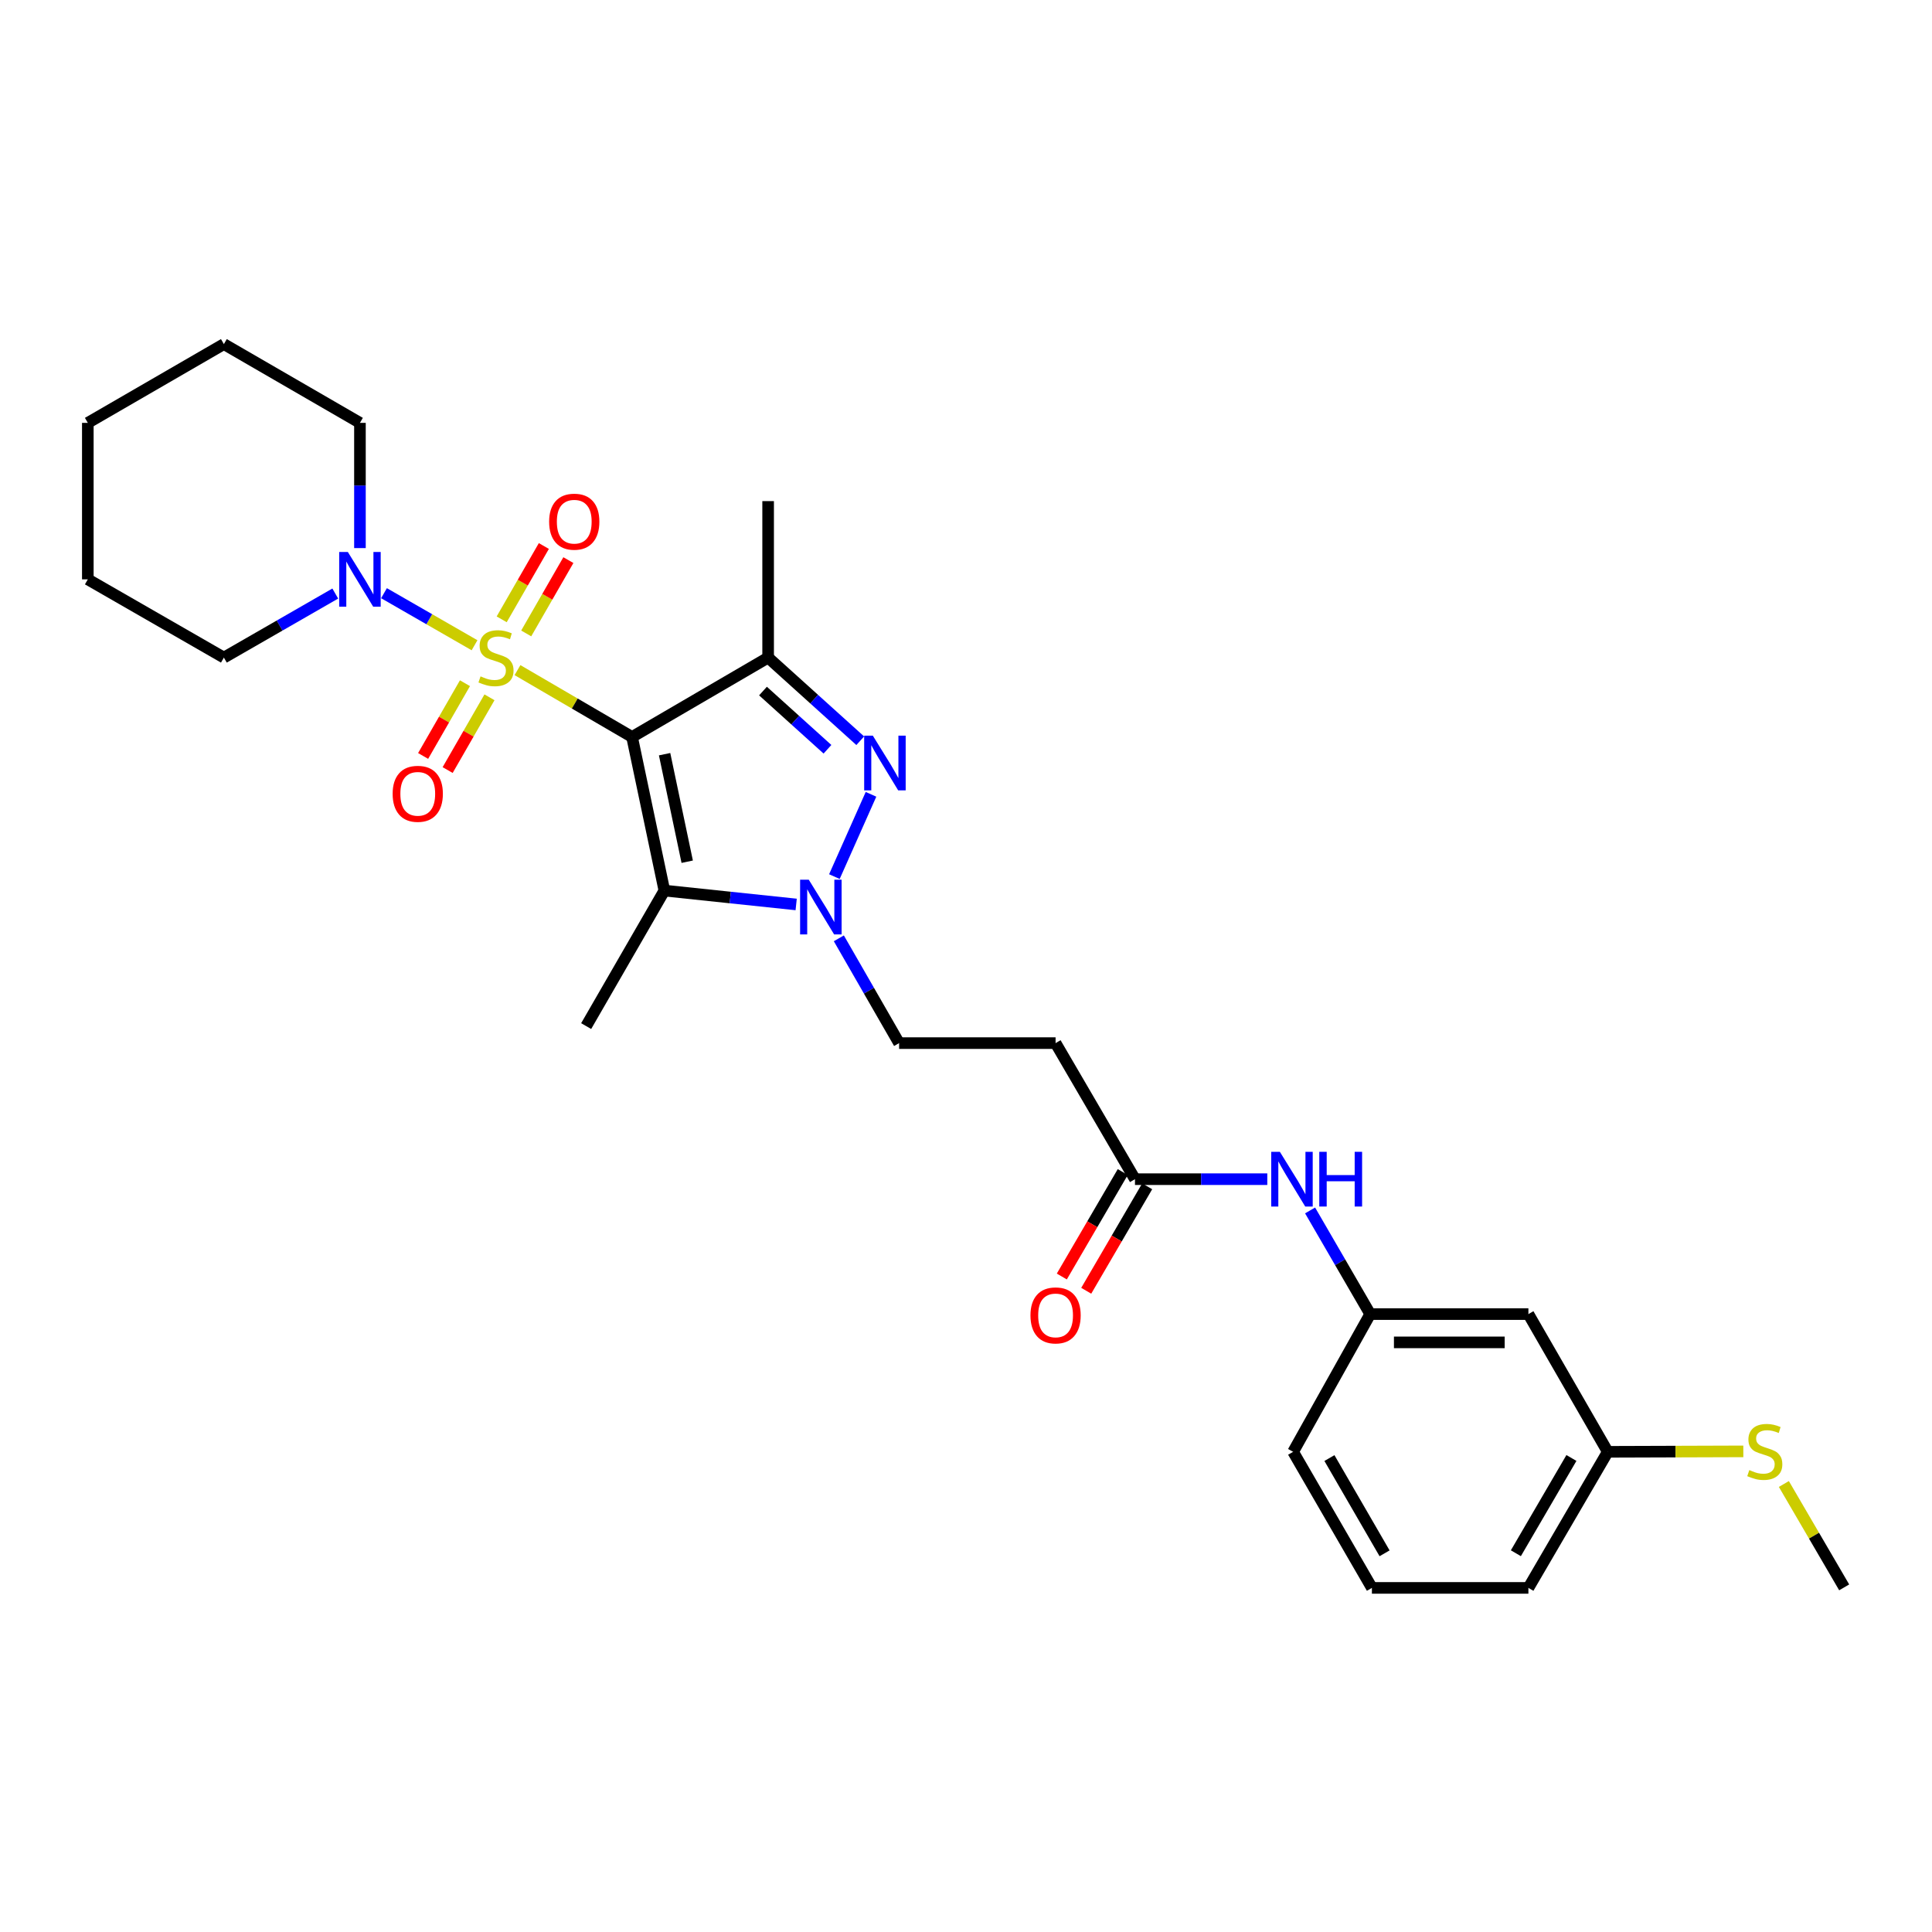 <?xml version='1.0' encoding='iso-8859-1'?>
<svg version='1.1' baseProfile='full'
              xmlns='http://www.w3.org/2000/svg'
                      xmlns:rdkit='http://www.rdkit.org/xml'
                      xmlns:xlink='http://www.w3.org/1999/xlink'
                  xml:space='preserve'
width='1000px' height='1000px' viewBox='0 0 1000 1000'>
<!-- END OF HEADER -->
<rect style='opacity:1.0;fill:#FFFFFF;stroke:none' width='1000' height='1000' x='0' y='0'> </rect>
<path class='bond-0' d='M 267.85,346.853 L 297.503,364.153' style='fill:none;fill-rule:evenodd;stroke:#CCCC00;stroke-width:6px;stroke-linecap:butt;stroke-linejoin:miter;stroke-opacity:1' />
<path class='bond-0' d='M 297.503,364.153 L 327.157,381.453' style='fill:none;fill-rule:evenodd;stroke:#000000;stroke-width:6px;stroke-linecap:butt;stroke-linejoin:miter;stroke-opacity:1' />
<path class='bond-5' d='M 245.621,333.979 L 222.188,320.506' style='fill:none;fill-rule:evenodd;stroke:#CCCC00;stroke-width:6px;stroke-linecap:butt;stroke-linejoin:miter;stroke-opacity:1' />
<path class='bond-5' d='M 222.188,320.506 L 198.756,307.034' style='fill:none;fill-rule:evenodd;stroke:#0000FF;stroke-width:6px;stroke-linecap:butt;stroke-linejoin:miter;stroke-opacity:1' />
<path class='bond-6' d='M 272.366,327.865 L 283.278,308.891' style='fill:none;fill-rule:evenodd;stroke:#CCCC00;stroke-width:6px;stroke-linecap:butt;stroke-linejoin:miter;stroke-opacity:1' />
<path class='bond-6' d='M 283.278,308.891 L 294.189,289.916' style='fill:none;fill-rule:evenodd;stroke:#FF0000;stroke-width:6px;stroke-linecap:butt;stroke-linejoin:miter;stroke-opacity:1' />
<path class='bond-6' d='M 259.673,320.566 L 270.585,301.592' style='fill:none;fill-rule:evenodd;stroke:#CCCC00;stroke-width:6px;stroke-linecap:butt;stroke-linejoin:miter;stroke-opacity:1' />
<path class='bond-6' d='M 270.585,301.592 L 281.497,282.617' style='fill:none;fill-rule:evenodd;stroke:#FF0000;stroke-width:6px;stroke-linecap:butt;stroke-linejoin:miter;stroke-opacity:1' />
<path class='bond-7' d='M 240.66,353.628 L 229.834,372.454' style='fill:none;fill-rule:evenodd;stroke:#CCCC00;stroke-width:6px;stroke-linecap:butt;stroke-linejoin:miter;stroke-opacity:1' />
<path class='bond-7' d='M 229.834,372.454 L 219.008,391.28' style='fill:none;fill-rule:evenodd;stroke:#FF0000;stroke-width:6px;stroke-linecap:butt;stroke-linejoin:miter;stroke-opacity:1' />
<path class='bond-7' d='M 253.353,360.928 L 242.526,379.753' style='fill:none;fill-rule:evenodd;stroke:#CCCC00;stroke-width:6px;stroke-linecap:butt;stroke-linejoin:miter;stroke-opacity:1' />
<path class='bond-7' d='M 242.526,379.753 L 231.7,398.579' style='fill:none;fill-rule:evenodd;stroke:#FF0000;stroke-width:6px;stroke-linecap:butt;stroke-linejoin:miter;stroke-opacity:1' />
<path class='bond-1' d='M 327.157,381.453 L 397.583,340.367' style='fill:none;fill-rule:evenodd;stroke:#000000;stroke-width:6px;stroke-linecap:butt;stroke-linejoin:miter;stroke-opacity:1' />
<path class='bond-2' d='M 327.157,381.453 L 343.881,460.964' style='fill:none;fill-rule:evenodd;stroke:#000000;stroke-width:6px;stroke-linecap:butt;stroke-linejoin:miter;stroke-opacity:1' />
<path class='bond-2' d='M 343.994,390.366 L 355.7,446.024' style='fill:none;fill-rule:evenodd;stroke:#000000;stroke-width:6px;stroke-linecap:butt;stroke-linejoin:miter;stroke-opacity:1' />
<path class='bond-3' d='M 397.583,340.367 L 421.421,361.886' style='fill:none;fill-rule:evenodd;stroke:#000000;stroke-width:6px;stroke-linecap:butt;stroke-linejoin:miter;stroke-opacity:1' />
<path class='bond-3' d='M 421.421,361.886 L 445.26,383.406' style='fill:none;fill-rule:evenodd;stroke:#0000FF;stroke-width:6px;stroke-linecap:butt;stroke-linejoin:miter;stroke-opacity:1' />
<path class='bond-3' d='M 394.923,357.691 L 411.61,372.755' style='fill:none;fill-rule:evenodd;stroke:#000000;stroke-width:6px;stroke-linecap:butt;stroke-linejoin:miter;stroke-opacity:1' />
<path class='bond-3' d='M 411.61,372.755 L 428.297,387.818' style='fill:none;fill-rule:evenodd;stroke:#0000FF;stroke-width:6px;stroke-linecap:butt;stroke-linejoin:miter;stroke-opacity:1' />
<path class='bond-16' d='M 397.583,340.367 L 397.583,259.375' style='fill:none;fill-rule:evenodd;stroke:#000000;stroke-width:6px;stroke-linecap:butt;stroke-linejoin:miter;stroke-opacity:1' />
<path class='bond-4' d='M 343.881,460.964 L 377.989,464.554' style='fill:none;fill-rule:evenodd;stroke:#000000;stroke-width:6px;stroke-linecap:butt;stroke-linejoin:miter;stroke-opacity:1' />
<path class='bond-4' d='M 377.989,464.554 L 412.097,468.144' style='fill:none;fill-rule:evenodd;stroke:#0000FF;stroke-width:6px;stroke-linecap:butt;stroke-linejoin:miter;stroke-opacity:1' />
<path class='bond-17' d='M 343.881,460.964 L 303.397,531.105' style='fill:none;fill-rule:evenodd;stroke:#000000;stroke-width:6px;stroke-linecap:butt;stroke-linejoin:miter;stroke-opacity:1' />
<path class='bond-28' d='M 450.829,411.139 L 431.882,453.732' style='fill:none;fill-rule:evenodd;stroke:#0000FF;stroke-width:6px;stroke-linecap:butt;stroke-linejoin:miter;stroke-opacity:1' />
<path class='bond-9' d='M 434.184,485.68 L 449.778,512.797' style='fill:none;fill-rule:evenodd;stroke:#0000FF;stroke-width:6px;stroke-linecap:butt;stroke-linejoin:miter;stroke-opacity:1' />
<path class='bond-9' d='M 449.778,512.797 L 465.373,539.914' style='fill:none;fill-rule:evenodd;stroke:#000000;stroke-width:6px;stroke-linecap:butt;stroke-linejoin:miter;stroke-opacity:1' />
<path class='bond-19' d='M 186.306,283.69 L 186.306,251.283' style='fill:none;fill-rule:evenodd;stroke:#0000FF;stroke-width:6px;stroke-linecap:butt;stroke-linejoin:miter;stroke-opacity:1' />
<path class='bond-19' d='M 186.306,251.283 L 186.306,218.875' style='fill:none;fill-rule:evenodd;stroke:#000000;stroke-width:6px;stroke-linecap:butt;stroke-linejoin:miter;stroke-opacity:1' />
<path class='bond-20' d='M 173.535,307.218 L 144.708,323.792' style='fill:none;fill-rule:evenodd;stroke:#0000FF;stroke-width:6px;stroke-linecap:butt;stroke-linejoin:miter;stroke-opacity:1' />
<path class='bond-20' d='M 144.708,323.792 L 115.88,340.367' style='fill:none;fill-rule:evenodd;stroke:#000000;stroke-width:6px;stroke-linecap:butt;stroke-linejoin:miter;stroke-opacity:1' />
<path class='bond-8' d='M 587.459,610.34 L 546.365,539.914' style='fill:none;fill-rule:evenodd;stroke:#000000;stroke-width:6px;stroke-linecap:butt;stroke-linejoin:miter;stroke-opacity:1' />
<path class='bond-11' d='M 587.459,610.34 L 621.703,610.34' style='fill:none;fill-rule:evenodd;stroke:#000000;stroke-width:6px;stroke-linecap:butt;stroke-linejoin:miter;stroke-opacity:1' />
<path class='bond-11' d='M 621.703,610.34 L 655.947,610.34' style='fill:none;fill-rule:evenodd;stroke:#0000FF;stroke-width:6px;stroke-linecap:butt;stroke-linejoin:miter;stroke-opacity:1' />
<path class='bond-14' d='M 581.136,606.65 L 565.361,633.684' style='fill:none;fill-rule:evenodd;stroke:#000000;stroke-width:6px;stroke-linecap:butt;stroke-linejoin:miter;stroke-opacity:1' />
<path class='bond-14' d='M 565.361,633.684 L 549.587,660.718' style='fill:none;fill-rule:evenodd;stroke:#FF0000;stroke-width:6px;stroke-linecap:butt;stroke-linejoin:miter;stroke-opacity:1' />
<path class='bond-14' d='M 593.782,614.03 L 578.007,641.063' style='fill:none;fill-rule:evenodd;stroke:#000000;stroke-width:6px;stroke-linecap:butt;stroke-linejoin:miter;stroke-opacity:1' />
<path class='bond-14' d='M 578.007,641.063 L 562.233,668.097' style='fill:none;fill-rule:evenodd;stroke:#FF0000;stroke-width:6px;stroke-linecap:butt;stroke-linejoin:miter;stroke-opacity:1' />
<path class='bond-10' d='M 465.373,539.914 L 546.365,539.914' style='fill:none;fill-rule:evenodd;stroke:#000000;stroke-width:6px;stroke-linecap:butt;stroke-linejoin:miter;stroke-opacity:1' />
<path class='bond-12' d='M 678.102,626.518 L 693.66,653.345' style='fill:none;fill-rule:evenodd;stroke:#0000FF;stroke-width:6px;stroke-linecap:butt;stroke-linejoin:miter;stroke-opacity:1' />
<path class='bond-12' d='M 693.66,653.345 L 709.219,680.172' style='fill:none;fill-rule:evenodd;stroke:#000000;stroke-width:6px;stroke-linecap:butt;stroke-linejoin:miter;stroke-opacity:1' />
<path class='bond-13' d='M 709.219,680.172 L 791.097,680.172' style='fill:none;fill-rule:evenodd;stroke:#000000;stroke-width:6px;stroke-linecap:butt;stroke-linejoin:miter;stroke-opacity:1' />
<path class='bond-13' d='M 721.501,694.813 L 778.816,694.813' style='fill:none;fill-rule:evenodd;stroke:#000000;stroke-width:6px;stroke-linecap:butt;stroke-linejoin:miter;stroke-opacity:1' />
<path class='bond-22' d='M 709.219,680.172 L 669.321,751.46' style='fill:none;fill-rule:evenodd;stroke:#000000;stroke-width:6px;stroke-linecap:butt;stroke-linejoin:miter;stroke-opacity:1' />
<path class='bond-15' d='M 791.097,680.172 L 832.175,751.46' style='fill:none;fill-rule:evenodd;stroke:#000000;stroke-width:6px;stroke-linecap:butt;stroke-linejoin:miter;stroke-opacity:1' />
<path class='bond-18' d='M 832.175,751.46 L 867.257,751.344' style='fill:none;fill-rule:evenodd;stroke:#000000;stroke-width:6px;stroke-linecap:butt;stroke-linejoin:miter;stroke-opacity:1' />
<path class='bond-18' d='M 867.257,751.344 L 902.34,751.228' style='fill:none;fill-rule:evenodd;stroke:#CCCC00;stroke-width:6px;stroke-linecap:butt;stroke-linejoin:miter;stroke-opacity:1' />
<path class='bond-30' d='M 832.175,751.46 L 791.097,821.893' style='fill:none;fill-rule:evenodd;stroke:#000000;stroke-width:6px;stroke-linecap:butt;stroke-linejoin:miter;stroke-opacity:1' />
<path class='bond-30' d='M 813.366,754.648 L 784.611,803.952' style='fill:none;fill-rule:evenodd;stroke:#000000;stroke-width:6px;stroke-linecap:butt;stroke-linejoin:miter;stroke-opacity:1' />
<path class='bond-24' d='M 923.324,768.11 L 938.935,794.863' style='fill:none;fill-rule:evenodd;stroke:#CCCC00;stroke-width:6px;stroke-linecap:butt;stroke-linejoin:miter;stroke-opacity:1' />
<path class='bond-24' d='M 938.935,794.863 L 954.545,821.617' style='fill:none;fill-rule:evenodd;stroke:#000000;stroke-width:6px;stroke-linecap:butt;stroke-linejoin:miter;stroke-opacity:1' />
<path class='bond-25' d='M 186.306,218.875 L 115.88,178.107' style='fill:none;fill-rule:evenodd;stroke:#000000;stroke-width:6px;stroke-linecap:butt;stroke-linejoin:miter;stroke-opacity:1' />
<path class='bond-26' d='M 115.88,340.367 L 45.455,299.875' style='fill:none;fill-rule:evenodd;stroke:#000000;stroke-width:6px;stroke-linecap:butt;stroke-linejoin:miter;stroke-opacity:1' />
<path class='bond-21' d='M 710.097,821.893 L 669.321,751.46' style='fill:none;fill-rule:evenodd;stroke:#000000;stroke-width:6px;stroke-linecap:butt;stroke-linejoin:miter;stroke-opacity:1' />
<path class='bond-21' d='M 716.652,803.993 L 688.109,754.689' style='fill:none;fill-rule:evenodd;stroke:#000000;stroke-width:6px;stroke-linecap:butt;stroke-linejoin:miter;stroke-opacity:1' />
<path class='bond-23' d='M 710.097,821.893 L 791.097,821.893' style='fill:none;fill-rule:evenodd;stroke:#000000;stroke-width:6px;stroke-linecap:butt;stroke-linejoin:miter;stroke-opacity:1' />
<path class='bond-29' d='M 115.88,178.107 L 45.455,218.875' style='fill:none;fill-rule:evenodd;stroke:#000000;stroke-width:6px;stroke-linecap:butt;stroke-linejoin:miter;stroke-opacity:1' />
<path class='bond-27' d='M 45.455,299.875 L 45.455,218.875' style='fill:none;fill-rule:evenodd;stroke:#000000;stroke-width:6px;stroke-linecap:butt;stroke-linejoin:miter;stroke-opacity:1' />
<path  class='atom-0' d='M 248.731 350.087
Q 249.051 350.207, 250.371 350.767
Q 251.691 351.327, 253.131 351.687
Q 254.611 352.007, 256.051 352.007
Q 258.731 352.007, 260.291 350.727
Q 261.851 349.407, 261.851 347.127
Q 261.851 345.567, 261.051 344.607
Q 260.291 343.647, 259.091 343.127
Q 257.891 342.607, 255.891 342.007
Q 253.371 341.247, 251.851 340.527
Q 250.371 339.807, 249.291 338.287
Q 248.251 336.767, 248.251 334.207
Q 248.251 330.647, 250.651 328.447
Q 253.091 326.247, 257.891 326.247
Q 261.171 326.247, 264.891 327.807
L 263.971 330.887
Q 260.571 329.487, 258.011 329.487
Q 255.251 329.487, 253.731 330.647
Q 252.211 331.767, 252.251 333.727
Q 252.251 335.247, 253.011 336.167
Q 253.811 337.087, 254.931 337.607
Q 256.091 338.127, 258.011 338.727
Q 260.571 339.527, 262.091 340.327
Q 263.611 341.127, 264.691 342.767
Q 265.811 344.367, 265.811 347.127
Q 265.811 351.047, 263.171 353.167
Q 260.571 355.247, 256.211 355.247
Q 253.691 355.247, 251.771 354.687
Q 249.891 354.167, 247.651 353.247
L 248.731 350.087
' fill='#CCCC00'/>
<path  class='atom-4' d='M 451.776 380.779
L 461.056 395.779
Q 461.976 397.259, 463.456 399.939
Q 464.936 402.619, 465.016 402.779
L 465.016 380.779
L 468.776 380.779
L 468.776 409.099
L 464.896 409.099
L 454.936 392.699
Q 453.776 390.779, 452.536 388.579
Q 451.336 386.379, 450.976 385.699
L 450.976 409.099
L 447.296 409.099
L 447.296 380.779
L 451.776 380.779
' fill='#0000FF'/>
<path  class='atom-5' d='M 418.613 455.329
L 427.893 470.329
Q 428.813 471.809, 430.293 474.489
Q 431.773 477.169, 431.853 477.329
L 431.853 455.329
L 435.613 455.329
L 435.613 483.649
L 431.733 483.649
L 421.773 467.249
Q 420.613 465.329, 419.373 463.129
Q 418.173 460.929, 417.813 460.249
L 417.813 483.649
L 414.133 483.649
L 414.133 455.329
L 418.613 455.329
' fill='#0000FF'/>
<path  class='atom-6' d='M 180.046 285.715
L 189.326 300.715
Q 190.246 302.195, 191.726 304.875
Q 193.206 307.555, 193.286 307.715
L 193.286 285.715
L 197.046 285.715
L 197.046 314.035
L 193.166 314.035
L 183.206 297.635
Q 182.046 295.715, 180.806 293.515
Q 179.606 291.315, 179.246 290.635
L 179.246 314.035
L 175.566 314.035
L 175.566 285.715
L 180.046 285.715
' fill='#0000FF'/>
<path  class='atom-7' d='M 284.231 270.021
Q 284.231 263.221, 287.591 259.421
Q 290.951 255.621, 297.231 255.621
Q 303.511 255.621, 306.871 259.421
Q 310.231 263.221, 310.231 270.021
Q 310.231 276.901, 306.831 280.821
Q 303.431 284.701, 297.231 284.701
Q 290.991 284.701, 287.591 280.821
Q 284.231 276.941, 284.231 270.021
M 297.231 281.501
Q 301.551 281.501, 303.871 278.621
Q 306.231 275.701, 306.231 270.021
Q 306.231 264.461, 303.871 261.661
Q 301.551 258.821, 297.231 258.821
Q 292.911 258.821, 290.551 261.621
Q 288.231 264.421, 288.231 270.021
Q 288.231 275.741, 290.551 278.621
Q 292.911 281.501, 297.231 281.501
' fill='#FF0000'/>
<path  class='atom-8' d='M 203.231 410.873
Q 203.231 404.073, 206.591 400.273
Q 209.951 396.473, 216.231 396.473
Q 222.511 396.473, 225.871 400.273
Q 229.231 404.073, 229.231 410.873
Q 229.231 417.753, 225.831 421.673
Q 222.431 425.553, 216.231 425.553
Q 209.991 425.553, 206.591 421.673
Q 203.231 417.793, 203.231 410.873
M 216.231 422.353
Q 220.551 422.353, 222.871 419.473
Q 225.231 416.553, 225.231 410.873
Q 225.231 405.313, 222.871 402.513
Q 220.551 399.673, 216.231 399.673
Q 211.911 399.673, 209.551 402.473
Q 207.231 405.273, 207.231 410.873
Q 207.231 416.593, 209.551 419.473
Q 211.911 422.353, 216.231 422.353
' fill='#FF0000'/>
<path  class='atom-12' d='M 662.459 596.18
L 671.739 611.18
Q 672.659 612.66, 674.139 615.34
Q 675.619 618.02, 675.699 618.18
L 675.699 596.18
L 679.459 596.18
L 679.459 624.5
L 675.579 624.5
L 665.619 608.1
Q 664.459 606.18, 663.219 603.98
Q 662.019 601.78, 661.659 601.1
L 661.659 624.5
L 657.979 624.5
L 657.979 596.18
L 662.459 596.18
' fill='#0000FF'/>
<path  class='atom-12' d='M 682.859 596.18
L 686.699 596.18
L 686.699 608.22
L 701.179 608.22
L 701.179 596.18
L 705.019 596.18
L 705.019 624.5
L 701.179 624.5
L 701.179 611.42
L 686.699 611.42
L 686.699 624.5
L 682.859 624.5
L 682.859 596.18
' fill='#0000FF'/>
<path  class='atom-15' d='M 533.365 680.846
Q 533.365 674.046, 536.725 670.246
Q 540.085 666.446, 546.365 666.446
Q 552.645 666.446, 556.005 670.246
Q 559.365 674.046, 559.365 680.846
Q 559.365 687.726, 555.965 691.646
Q 552.565 695.526, 546.365 695.526
Q 540.125 695.526, 536.725 691.646
Q 533.365 687.766, 533.365 680.846
M 546.365 692.326
Q 550.685 692.326, 553.005 689.446
Q 555.365 686.526, 555.365 680.846
Q 555.365 675.286, 553.005 672.486
Q 550.685 669.646, 546.365 669.646
Q 542.045 669.646, 539.685 672.446
Q 537.365 675.246, 537.365 680.846
Q 537.365 686.566, 539.685 689.446
Q 542.045 692.326, 546.365 692.326
' fill='#FF0000'/>
<path  class='atom-19' d='M 905.452 760.911
Q 905.772 761.031, 907.092 761.591
Q 908.412 762.151, 909.852 762.511
Q 911.332 762.831, 912.772 762.831
Q 915.452 762.831, 917.012 761.551
Q 918.572 760.231, 918.572 757.951
Q 918.572 756.391, 917.772 755.431
Q 917.012 754.471, 915.812 753.951
Q 914.612 753.431, 912.612 752.831
Q 910.092 752.071, 908.572 751.351
Q 907.092 750.631, 906.012 749.111
Q 904.972 747.591, 904.972 745.031
Q 904.972 741.471, 907.372 739.271
Q 909.812 737.071, 914.612 737.071
Q 917.892 737.071, 921.612 738.631
L 920.692 741.711
Q 917.292 740.311, 914.732 740.311
Q 911.972 740.311, 910.452 741.471
Q 908.932 742.591, 908.972 744.551
Q 908.972 746.071, 909.732 746.991
Q 910.532 747.911, 911.652 748.431
Q 912.812 748.951, 914.732 749.551
Q 917.292 750.351, 918.812 751.151
Q 920.332 751.951, 921.412 753.591
Q 922.532 755.191, 922.532 757.951
Q 922.532 761.871, 919.892 763.991
Q 917.292 766.071, 912.932 766.071
Q 910.412 766.071, 908.492 765.511
Q 906.612 764.991, 904.372 764.071
L 905.452 760.911
' fill='#CCCC00'/>
</svg>
